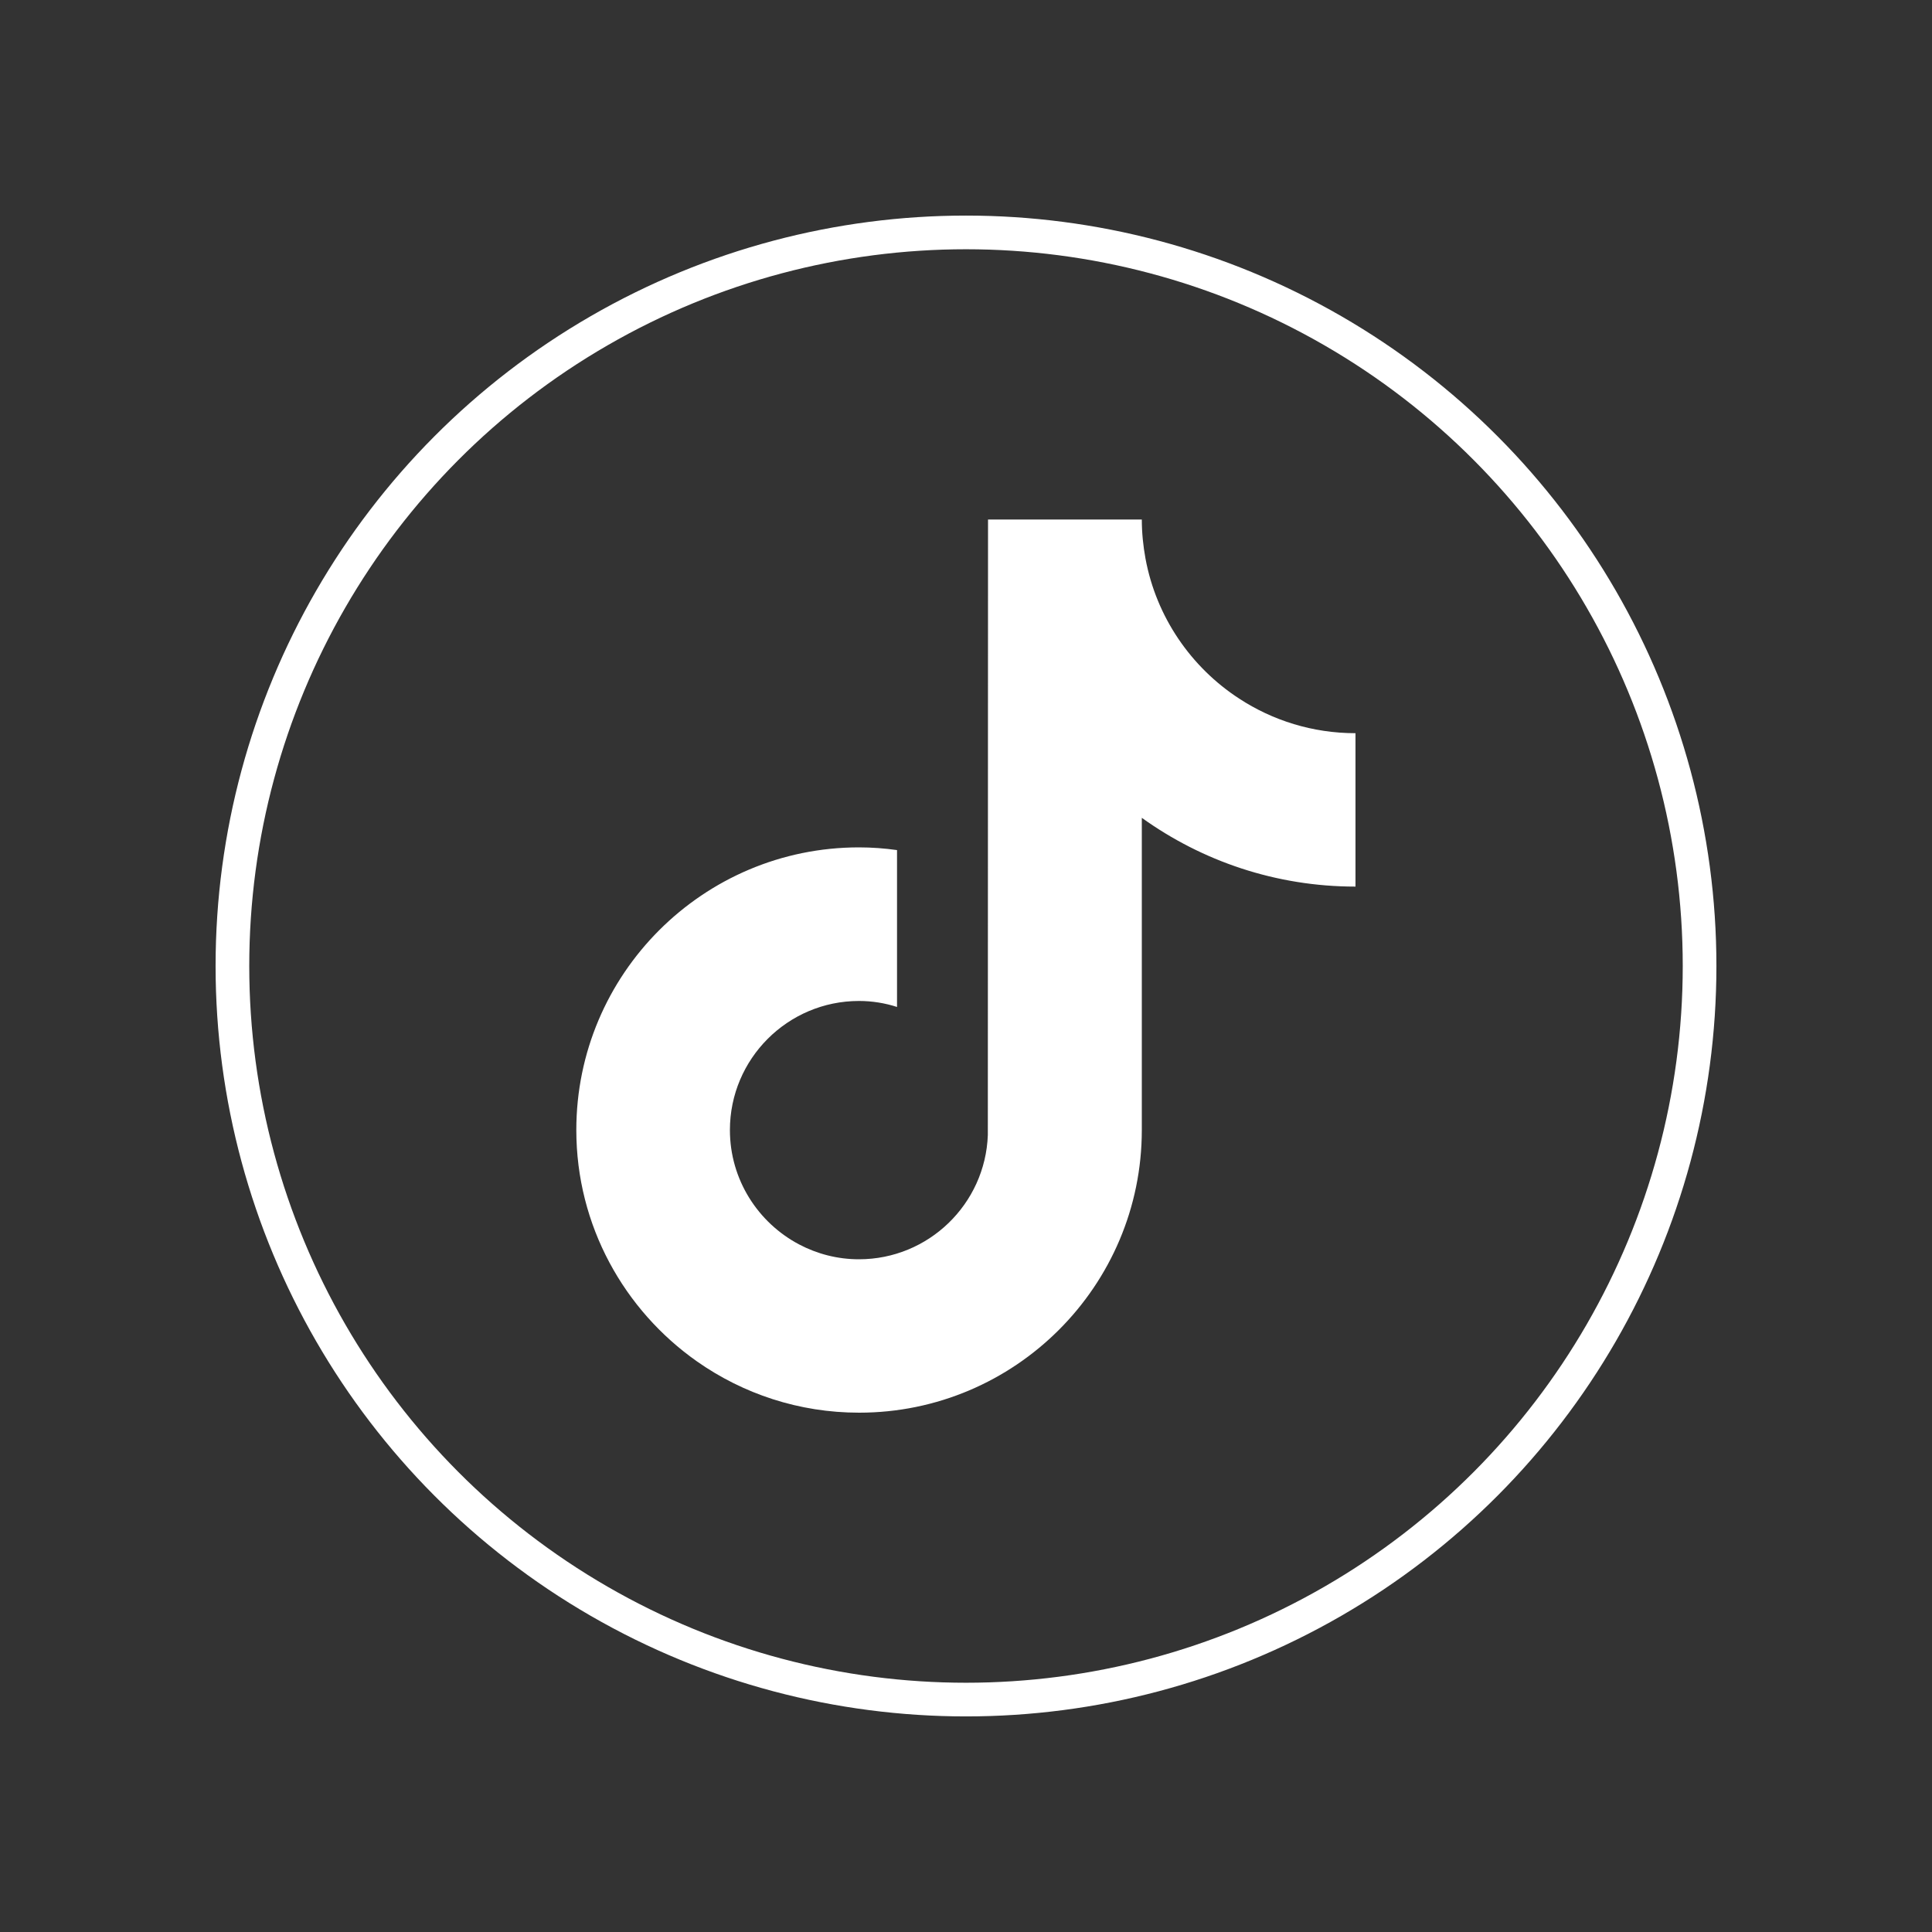 <?xml version="1.0" encoding="utf-8"?>
<!-- Generator: Adobe Illustrator 26.2.1, SVG Export Plug-In . SVG Version: 6.00 Build 0)  -->
<svg version="1.1" id="Camada_1" xmlns="http://www.w3.org/2000/svg" xmlns:xlink="http://www.w3.org/1999/xlink" x="0px" y="0px"
	 viewBox="0 0 1000 1000" style="enable-background:new 0 0 1000 1000;" xml:space="preserve">
<rect x="0" y="0" width="1000" height="1000" fill="#333333" stroke="none"/>
<style type="text/css">
	.st0{fill:#FFFFFF;}
	.st1{opacity:0.12;fill:#3A0000;enable-background:new    ;}
	.st2{fill:url(#SVGID_1_);}
	.st3{fill:#4676ED;}
	.st4{fill:#88F2EC;}
	.st5{fill:#DB2C55;}
	.st6{fill:#3A67B1;}
	.st7{fill:none;stroke:#1D1D91;stroke-width:49.266;stroke-miterlimit:10;}
	.st8{fill:none;stroke:#1D1D91;stroke-width:46.855;stroke-miterlimit:10;}
	.st9{fill:none;stroke:#1D1D91;stroke-width:49.301;stroke-miterlimit:10;}
	.st10{fill:#DE5F16;}
	.st11{fill:#C80020;}
	.st12{fill:#E09C2F;}
	.st13{fill:#E5B42A;}
	.st14{fill:#4478B9;}
	.st15{fill:#F0C931;}
	.st16{fill:#5CA2DC;}
	.st17{fill:#CE4329;}
	.st18{fill-rule:evenodd;clip-rule:evenodd;fill:#FFFFFF;}
	.st19{fill-rule:evenodd;clip-rule:evenodd;fill:#3F6FCB;}
	.st20{fill-rule:evenodd;clip-rule:evenodd;fill:#1A3298;}
	.st21{fill-rule:evenodd;clip-rule:evenodd;fill:#FFFF13;}
	.st22{fill:none;stroke:#FFFFFF;stroke-width:17.429;stroke-miterlimit:10;}
	.st23{opacity:0.12;fill:#FFFFFF;enable-background:new    ;}
	.st24{fill:#008752;}
	.st25{fill:#00539B;}
</style>
<g>
	<circle class="st22" cx="500" cy="500" r="379.7"/>
	<g>
		<path class="st0" d="M701.6,458.9c-41.2,0-79.4-13.2-110.6-35.6v161.6c0,80.7-65.6,146.3-146.3,146.3c-31.2,0-60.1-9.8-83.9-26.5
			c-37.7-26.5-62.5-70.3-62.5-119.8c0-80.7,65.6-146.3,146.3-146.3c6.7,0,13.3,0.5,19.7,1.4v81.2c-6.2-2-12.8-3.1-19.7-3.1
			c-36.9,0-66.8,30-66.8,66.8c0,25.7,14.6,48,35.8,59.2c9.3,4.9,19.8,7.7,31,7.7c36,0,65.4-28.6,66.7-64.3l0.1-318.6H591
			c0,6.9,0.7,13.6,1.9,20.2c5.6,30.3,23.6,56.3,48.5,72.5c17.3,11.3,38,17.9,60.2,17.9V458.9z"/>
	</g>
</g>
</svg>
